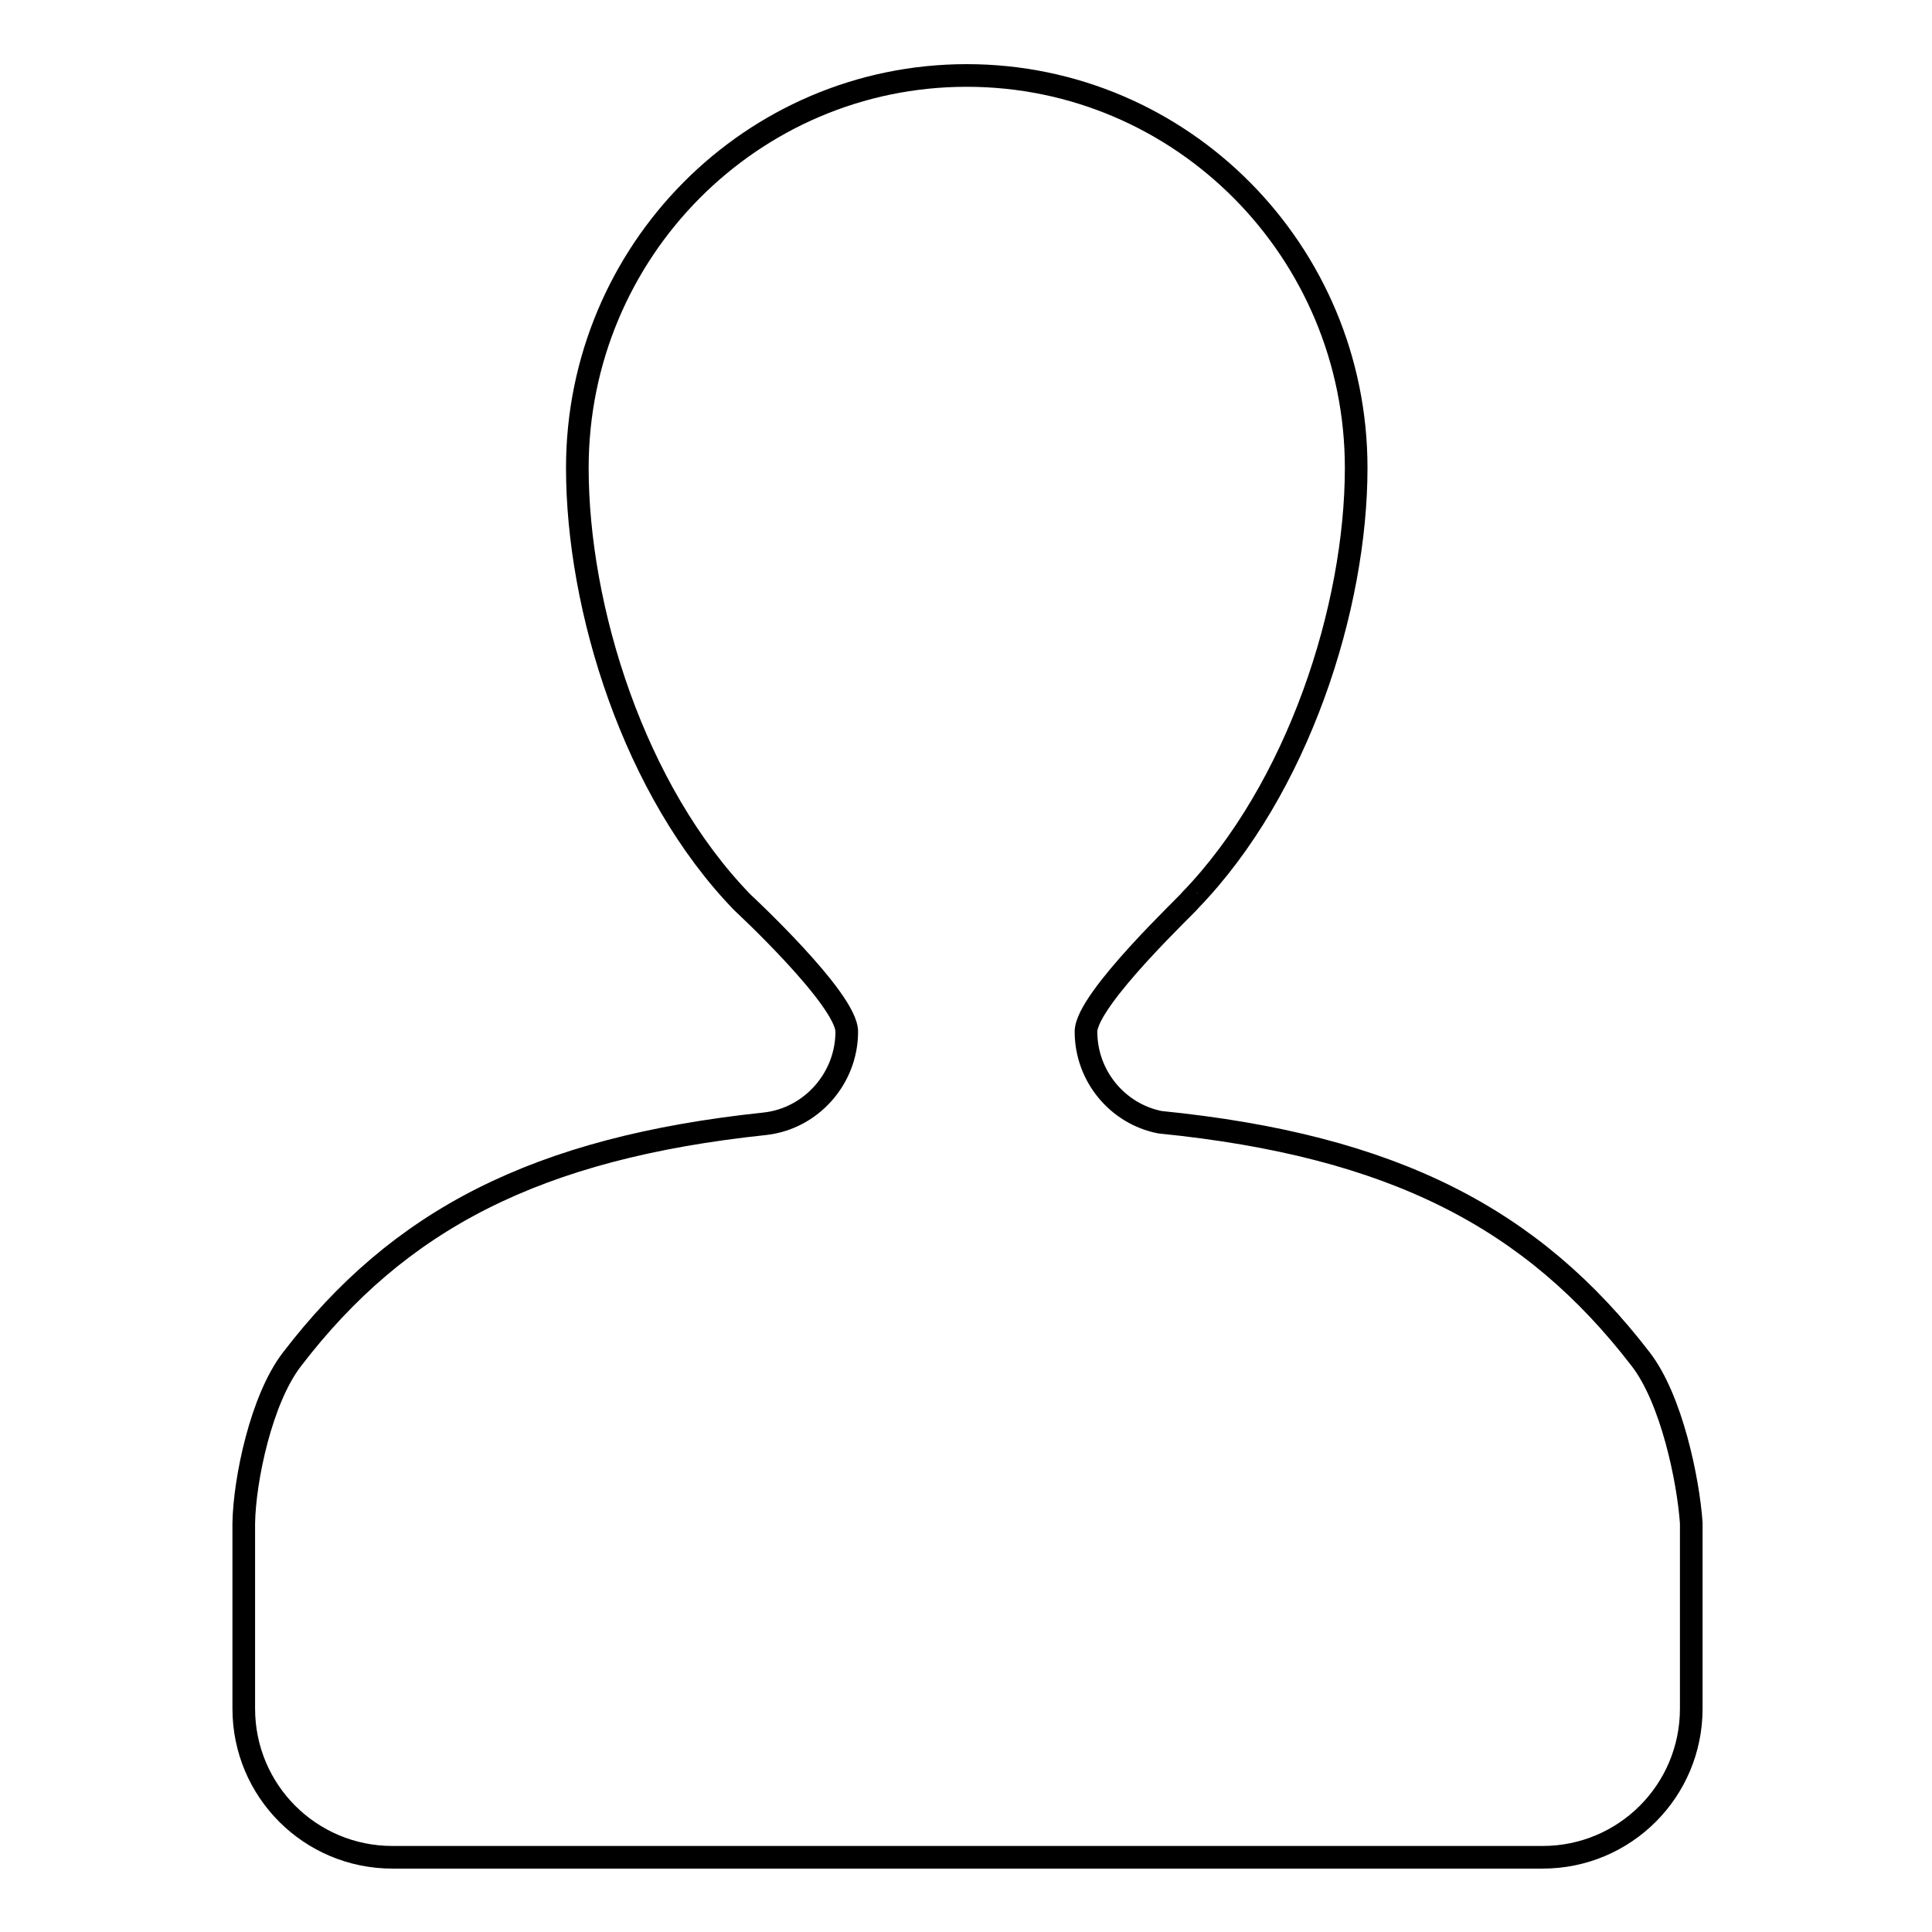 <?xml version="1.0" encoding="utf-8"?>
<!-- Svg Vector Icons : http://www.onlinewebfonts.com/icon -->
<!DOCTYPE svg PUBLIC "-//W3C//DTD SVG 1.1//EN" "http://www.w3.org/Graphics/SVG/1.1/DTD/svg11.dtd">
<svg version="1.1" xmlns="http://www.w3.org/2000/svg" xmlns:xlink="http://www.w3.org/1999/xlink" x="0px" y="0px" viewBox="0 0 256 256" enable-background="new 0 0 256 256" xml:space="preserve">
<g><g><path stroke-width="3" fill-opacity="0" stroke="#000000"  d="M217.4,180.1c-14.3-18.6-32.7-28.3-63.7-31.4c-5.6-1.1-9.8-6.1-9.8-12c0-4.3,13.9-17.3,13.8-17.4c14.3-14.8,22-38.8,22-57.3c0-28.7-23.1-52-51.6-52c-28.5,0-51.6,23.3-51.6,52c0,18.6,7.5,42.8,21.9,57.6c0,0,13.8,12.8,13.8,17.1c0,6.2-4.7,11.5-10.8,12.2c-30.4,3.2-48.6,12.8-62.7,31.2c-4.1,5.3-6.3,16-6.4,21.7c0,1.5,0,24.6,0,24.6c0,10.9,8.8,19.7,19.7,19.7h152.4c10.9,0,19.7-8.8,19.7-19.7c0,0,0-23.1,0-24.6C223.7,196.1,221.5,185.4,217.4,180.1z"/></g></g>
</svg>